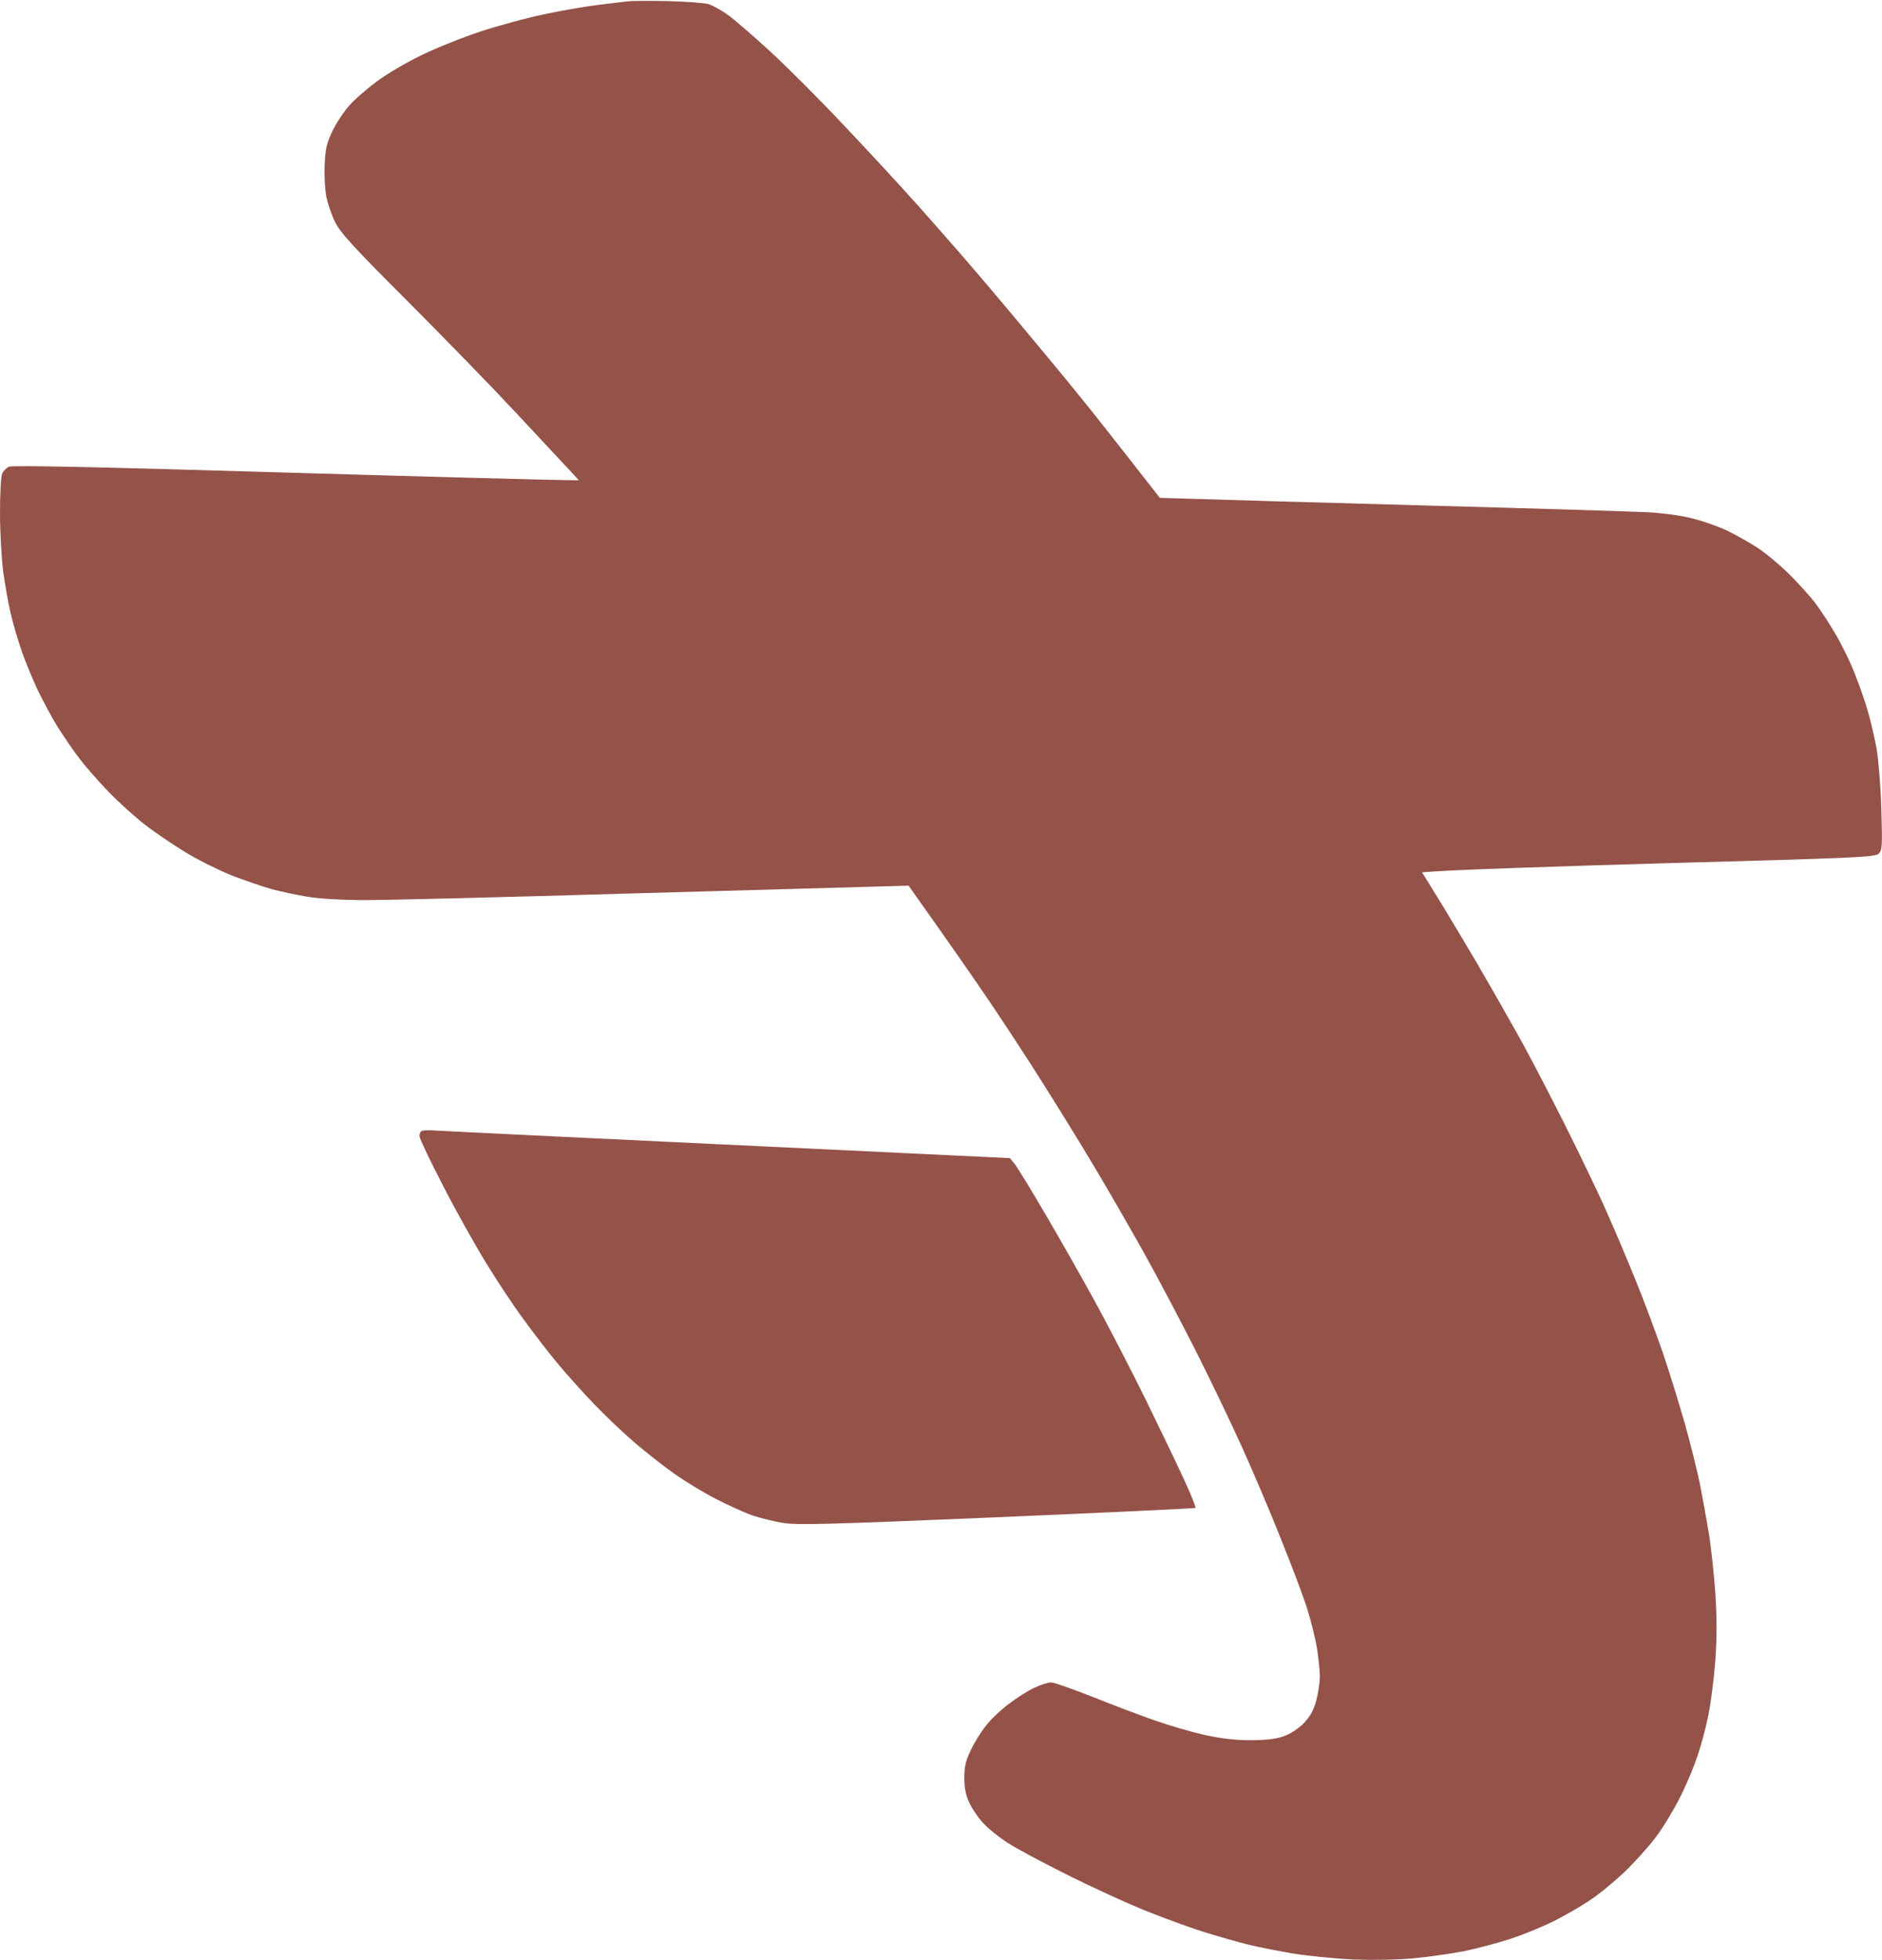 <svg version="1.2" xmlns="http://www.w3.org/2000/svg" viewBox="0 0 847 882" width="847" height="882"><style>.a{fill:#955249}</style><path fill-rule="evenodd" class="a" d="m300.5 0.5c8.2 0.2 16.6 0.8 18.5 1.4 1.9 0.6 6 2.9 9 5.1 3 2.2 11.5 9.6 18.8 16.3 7.3 6.7 22.2 21.6 33.1 33.2 10.9 11.5 24 25.7 29.2 31.5 5.3 5.8 15.6 17.5 23 26 7.4 8.5 20.2 23.6 28.4 33.5 8.3 9.9 19.8 23.8 25.6 31 5.8 7.1 16.2 20.3 35.9 45.5l16.7 0.5c9.3 0.3 56.4 1.7 104.8 3 48.4 1.3 92.7 2.7 98.5 3 5.8 0.3 14.3 1.4 19 2.6 4.7 1.1 11.9 3.6 16 5.5 4.1 2 10.4 5.5 14 7.9 3.6 2.3 9.9 7.6 14 11.6 4.1 4.1 9.4 9.9 11.7 12.9 2.3 3 6.5 9.3 9.2 14 2.8 4.7 6.9 13 9 18.5 2.2 5.5 4.9 13.4 6 17.5 1.2 4.1 2.8 11.3 3.7 16 0.8 4.7 1.8 16.8 2.1 27 0.5 17.2 0.4 18.6-1.3 20.2-1.7 1.5-11.8 1.9-95.9 4.2-51.7 1.5-97.5 3-109.5 4.1l7.1 11.5c3.9 6.3 11.7 19.4 17.4 29 5.6 9.6 13.7 23.8 18 31.5 4.4 7.7 13.8 25.7 21 40 7.2 14.3 16.2 33 19.9 41.5 3.8 8.5 9.7 22.5 13.1 31 3.5 8.5 8.7 22.7 11.8 31.5 3 8.8 7.5 23.4 10.1 32.5 2.5 9.1 5.5 21 6.6 26.5 1.1 5.5 2.9 15.4 4 22 1.1 6.6 2.4 19 3 27.5 0.7 10.9 0.7 19.8 0 30-0.6 8-2 19-3.1 24.5-1.1 5.5-3.3 13.9-5 18.7-1.6 4.9-5.1 13.2-7.8 18.5-2.7 5.4-7.5 13.4-10.8 17.8-3.3 4.4-9.8 11.6-14.4 16-4.7 4.4-11.6 10.1-15.5 12.6-3.8 2.6-11 6.7-15.9 9.2-5 2.5-13.7 6.1-19.5 8-5.8 1.9-15.2 4.4-21 5.6-5.8 1.1-15.9 2.6-22.5 3.2-7 0.7-18.2 0.9-27 0.6-8.3-0.4-20.6-1.6-27.5-2.7-6.9-1.2-16.1-3-20.5-4.1-4.4-1.1-12.5-3.4-18-5.1-5.5-1.6-17.4-5.9-26.5-9.5-9.1-3.6-25.7-11.2-37-16.9-11.3-5.6-23.3-12.1-26.8-14.4-3.4-2.2-8.1-5.9-10.3-8.3-2.3-2.3-5.2-6.5-6.5-9.2-1.7-3.6-2.4-6.8-2.4-11.5 0-5.1 0.6-7.8 2.9-12.5 1.5-3.3 4.6-8.3 6.8-11 2.1-2.8 6.8-7.2 10.4-9.9 3.5-2.7 8.6-5.9 11.4-7.2 2.7-1.3 6.1-2.4 7.5-2.4 1.4 0 9.9 3 19 6.6 9.1 3.7 21.7 8.4 28 10.6 6.3 2.2 16.2 5.1 22 6.4 7.3 1.6 13.6 2.4 20.5 2.4 6.9 0 11.6-0.5 15-1.7 3-1 6.6-3.3 9-5.7 3-3 4.5-5.7 5.8-10.1 0.9-3.3 1.7-8.5 1.7-11.5-0.1-3-0.7-8.9-1.4-13-0.7-4.1-2.6-11.6-4.1-16.5-1.5-5-6.9-19.4-12-32-5-12.7-13-31.3-17.6-41.5-4.6-10.2-14-29.8-20.9-43.5-7-13.8-17.3-33.3-23-43.5-5.7-10.2-15.9-28-22.8-39.5-6.9-11.6-18.2-29.8-25-40.5-6.8-10.7-17.6-27.2-24-36.5-6.4-9.4-16.7-24.2-34.3-49l-10.7 0.3c-5.9 0.2-57.1 1.6-113.7 3.2-56.7 1.7-110.7 3-120 3-10.2 0-20.6-0.6-26-1.5-5-0.8-12.4-2.4-16.5-3.5-4.1-1.2-12-3.9-17.5-6-5.5-2.2-14.7-6.7-20.5-10.2-5.8-3.5-14.4-9.3-19-12.9-4.7-3.7-12.1-10.4-16.5-15-4.4-4.6-10.1-11.1-12.6-14.4-2.6-3.3-7-9.8-10-14.5-2.9-4.7-7.1-12.6-9.4-17.5-2.3-5-5.4-12.6-6.9-17-1.5-4.4-3.7-11.8-4.8-16.5-1.1-4.7-2.6-13.2-3.4-19-0.7-5.8-1.4-17.6-1.4-26.3 0-8.6 0.4-16.6 1-17.7 0.5-1.1 1.9-2.5 3-3 1.4-0.7 39.8 0.1 120.2 2.5 65.1 1.9 122.3 3.5 136.3 3.6l-4.4-4.8c-2.5-2.6-13.3-14.3-24.1-25.8-10.8-11.6-32.9-34.3-49.1-50.5-24.5-24.5-29.9-30.5-32.2-35.3-1.5-3.1-3.2-8.1-3.8-11-0.6-2.8-1-9.3-0.8-14.2 0.3-7.6 0.9-10 3.5-15.5 1.7-3.6 5.1-8.7 7.5-11.4 2.4-2.8 8-7.6 12.4-10.9 4.4-3.3 13.4-8.6 20-11.8 6.6-3.2 18.7-8.1 27-10.8 8.2-2.7 21.5-6.3 29.5-7.9 8-1.7 18.8-3.5 24-4.1 5.2-0.6 10.8-1.3 12.5-1.5 1.6-0.2 9.7-0.3 18-0.1zm-104 508.2c2.7 0.2 61.9 3.1 258 12.4l2 2.4c1.1 1.3 7.5 11.7 14.2 23.2 6.7 11.4 16.7 29.1 22.3 39.3 5.6 10.2 15.7 29.7 22.5 43.5 6.7 13.7 14.7 30.3 17.6 36.7 3 6.5 5.2 12 4.9 12.3-0.3 0.2-40.6 2.1-89.5 4.2-76 3.2-90.1 3.6-96.3 2.5-3.9-0.6-10-2.2-13.5-3.3-3.4-1.2-10.7-4.5-16.2-7.3-5.5-2.8-14.1-8-19-11.5-5-3.5-13.1-9.9-18-14.1-5-4.3-13.1-12-18-17.1-5-5.2-12.2-13.2-16.1-17.9-4-4.7-10.9-13.7-15.5-20-4.7-6.3-12.4-18-17.3-26-4.9-8-13.6-23.5-19.2-34.5-5.7-11-10.5-21-10.6-22.2-0.1-1.2 0.5-2.3 1.2-2.5 0.8-0.3 3.7-0.3 6.5-0.1z"/></svg>